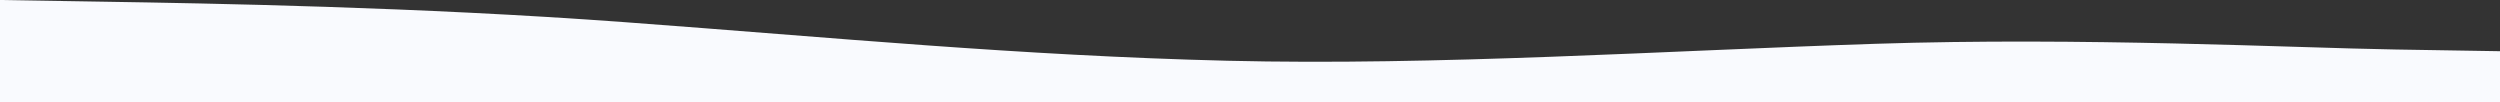 <?xml version="1.0" encoding="UTF-8"?> <svg xmlns="http://www.w3.org/2000/svg" width="1440" height="59" viewBox="0 0 1440 59" fill="none"><rect x="0" y="0" width="1440" height="59" fill="#333333" stroke="none"/> <path fill-rule="evenodd" clip-rule="evenodd" d="M0 0L60 0.983C120 1.967 240 3.933 360 12.783C480 21.633 587 32.04 707 34.99C827 37.94 960 29.172 1080 25.239C1200 21.306 1320 27.533 1380 28.517L1440 29.5V59H1380C1320 59 1200 59 1080 59C960 59 840 59 720 59C600 59 480 59 360 59C240 59 120 59 60 59H0V0Z" fill="#F9FAFE"></path> </svg> 